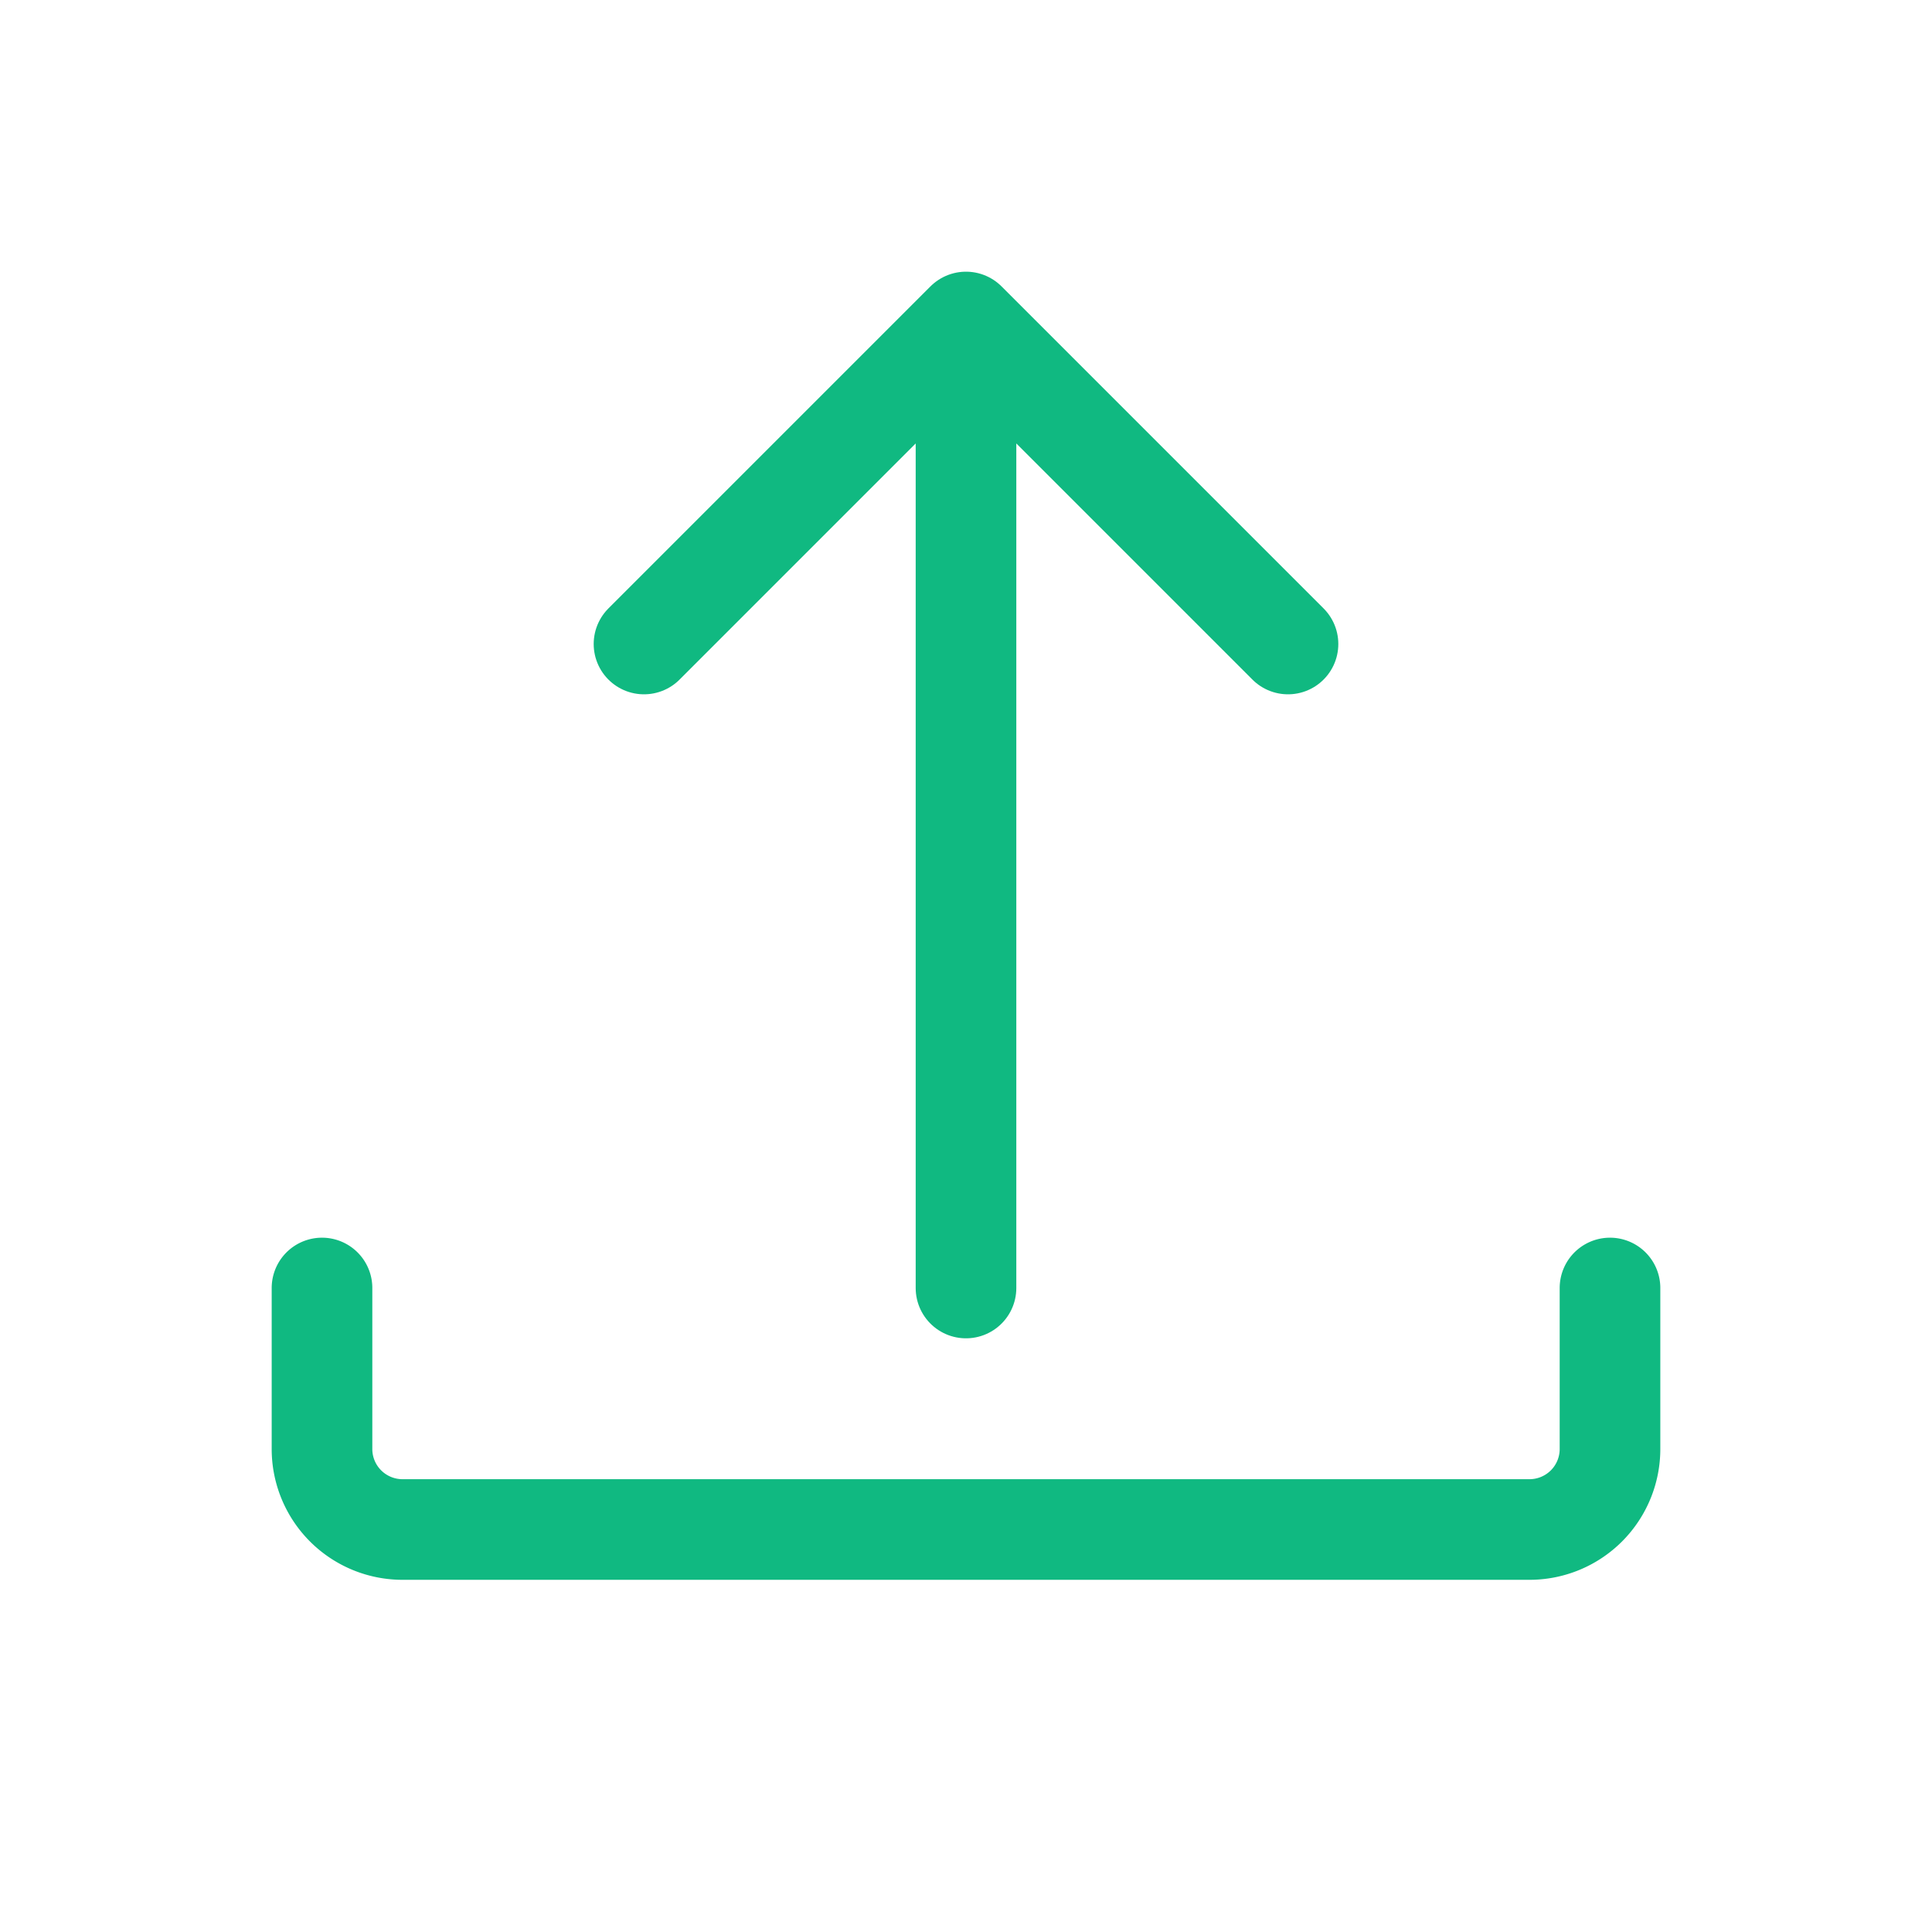 <svg width="48" height="48" viewBox="0 0 48 48" fill="none" xmlns="http://www.w3.org/2000/svg">
  <path d="M24 8v24M16 16l8-8 8 8" stroke="#10b981" stroke-width="2.5" stroke-linecap="round" stroke-linejoin="round" fill="none"/>
  <path d="M8 32v4a2 2 0 0 0 2 2h28a2 2 0 0 0 2-2v-4" stroke="#10b981" stroke-width="2.5" stroke-linecap="round" stroke-linejoin="round" fill="none"/>
</svg>

